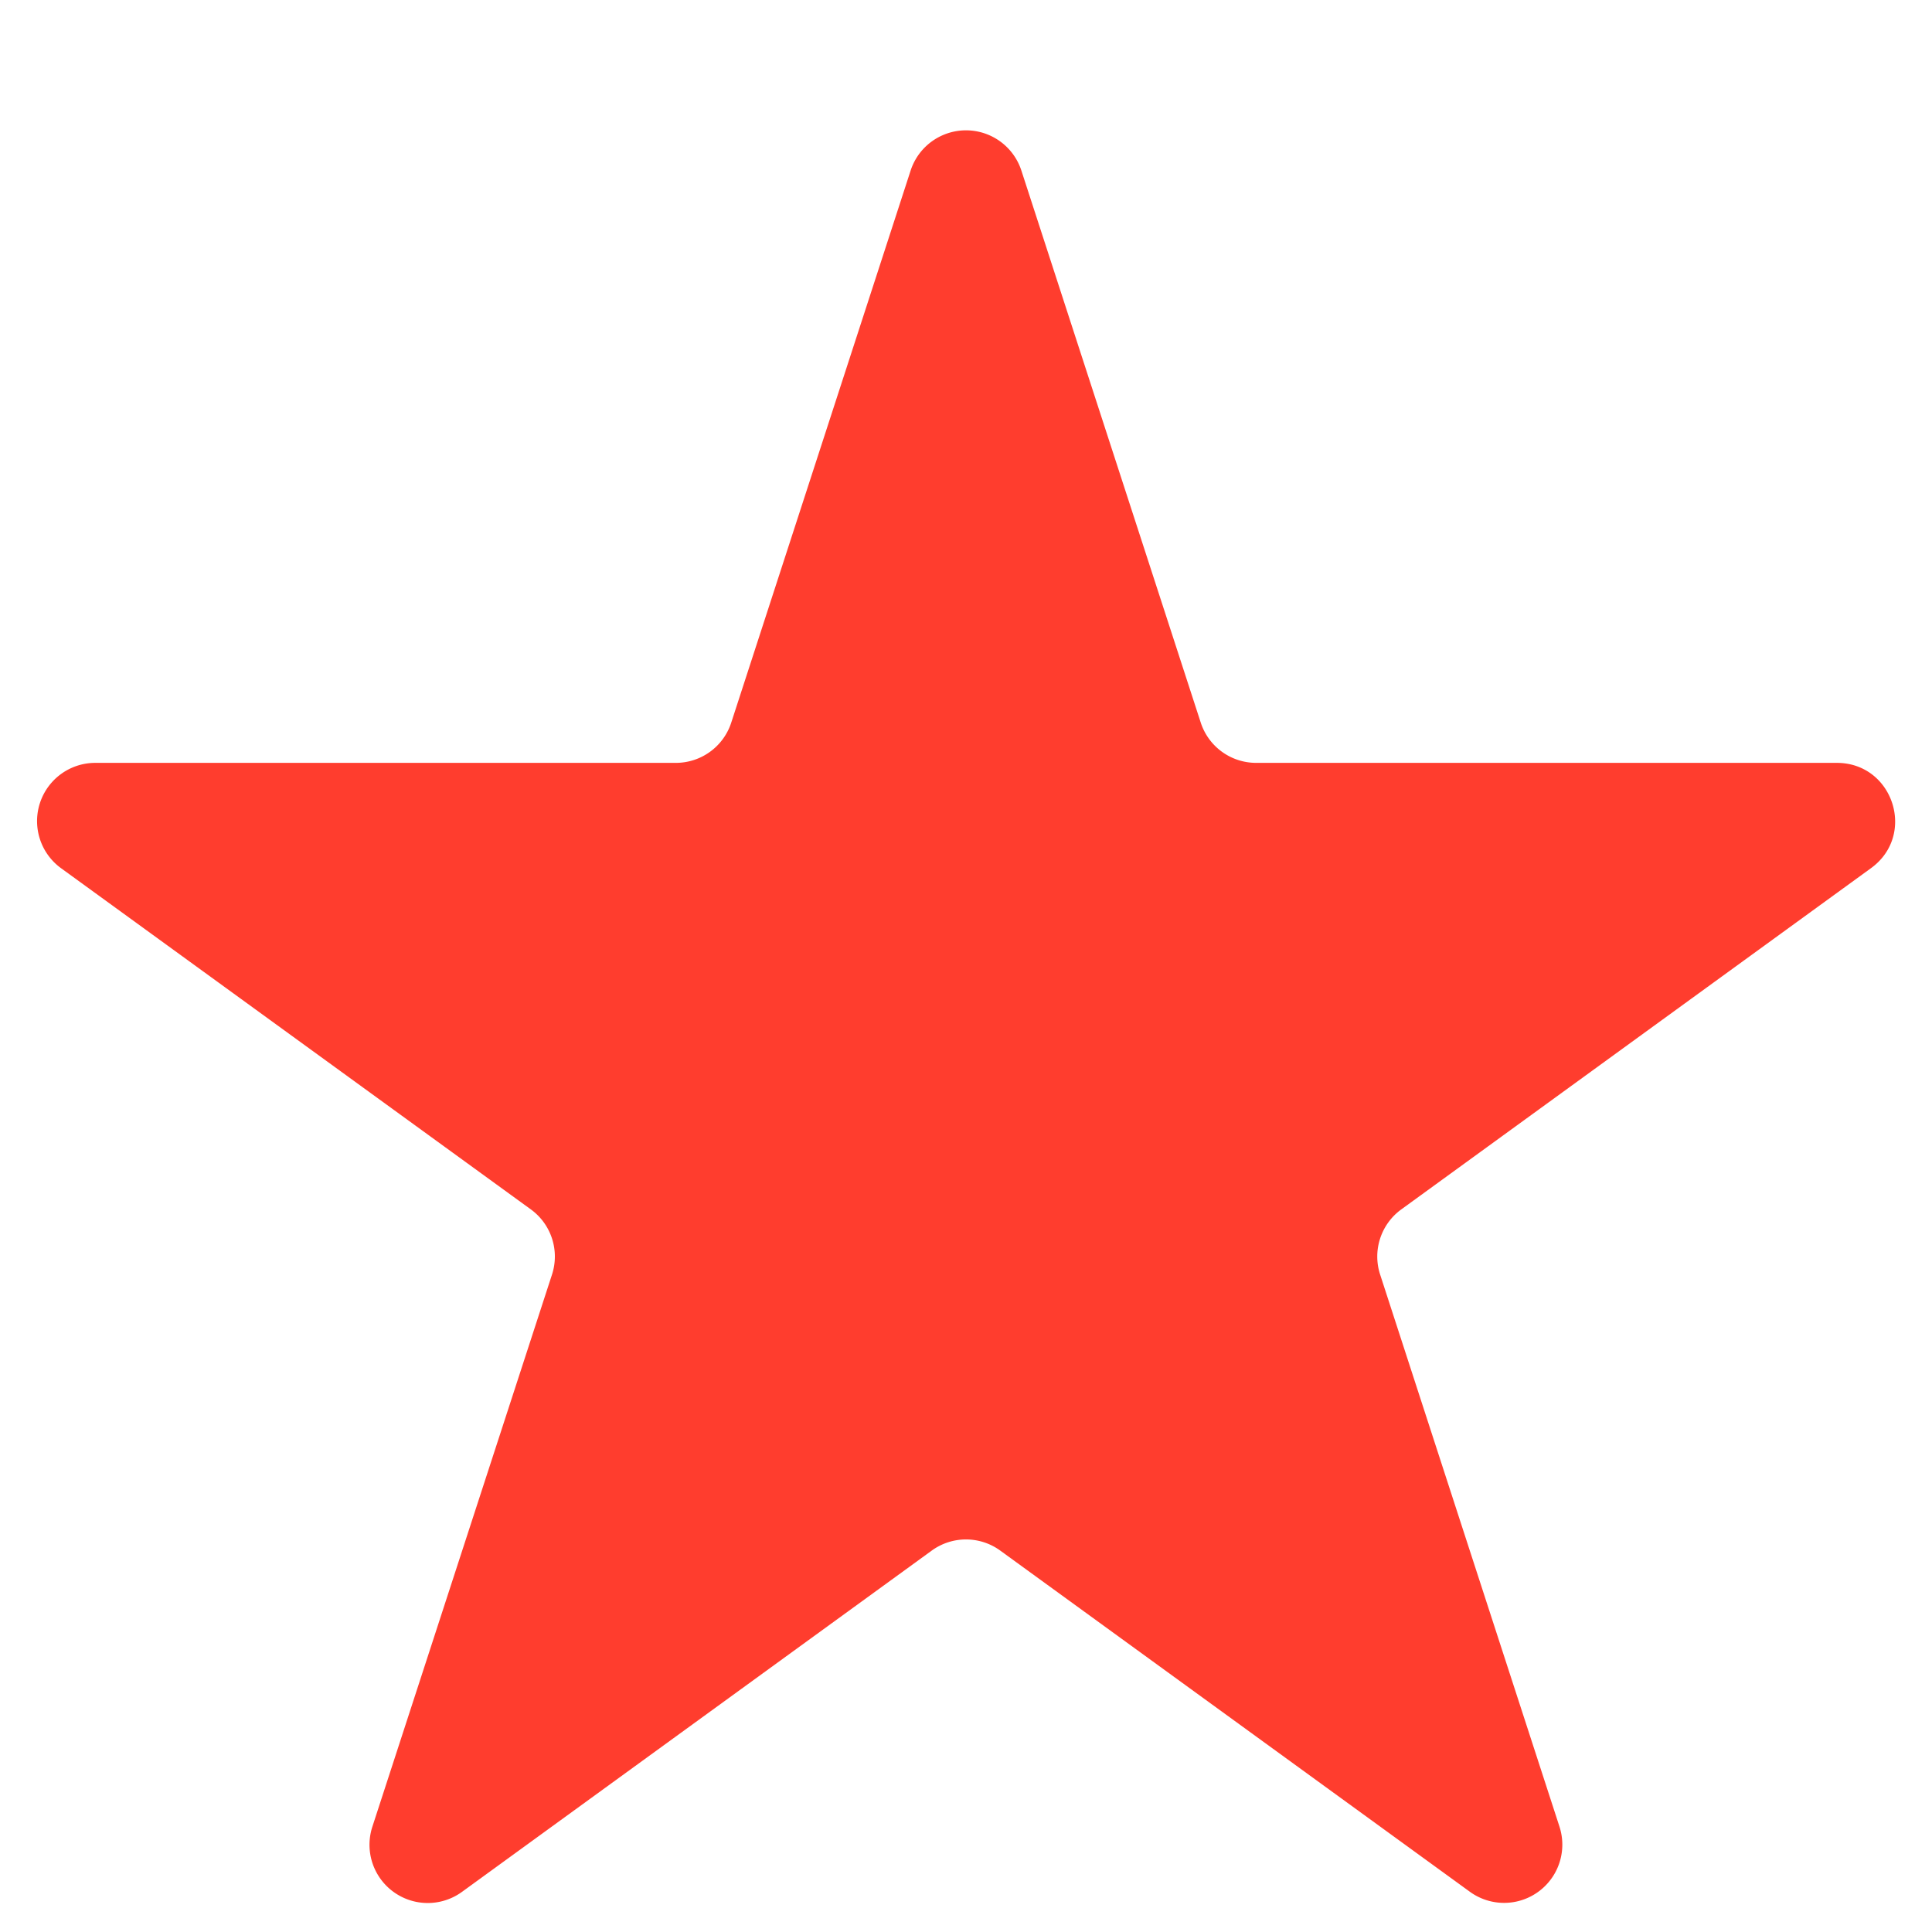 <svg xmlns="http://www.w3.org/2000/svg" width="14" height="14" fill="none"><path fill="#FF3D2E" d="M6.599 1.235a.422.422 0 0 1 .802 0l1.3 4.001a.422.422 0 0 0 .402.292h4.207c.409 0 .579.523.248.763l-3.404 2.473a.422.422 0 0 0-.153.472l1.3 4.002a.422.422 0 0 1-.649.471l-3.404-2.473a.422.422 0 0 0-.496 0l-3.404 2.473a.422.422 0 0 1-.65-.471L4 9.236a.422.422 0 0 0-.153-.472L.442 6.291a.422.422 0 0 1 .248-.763h4.207a.422.422 0 0 0 .402-.292l1.3-4.001z"/></svg>